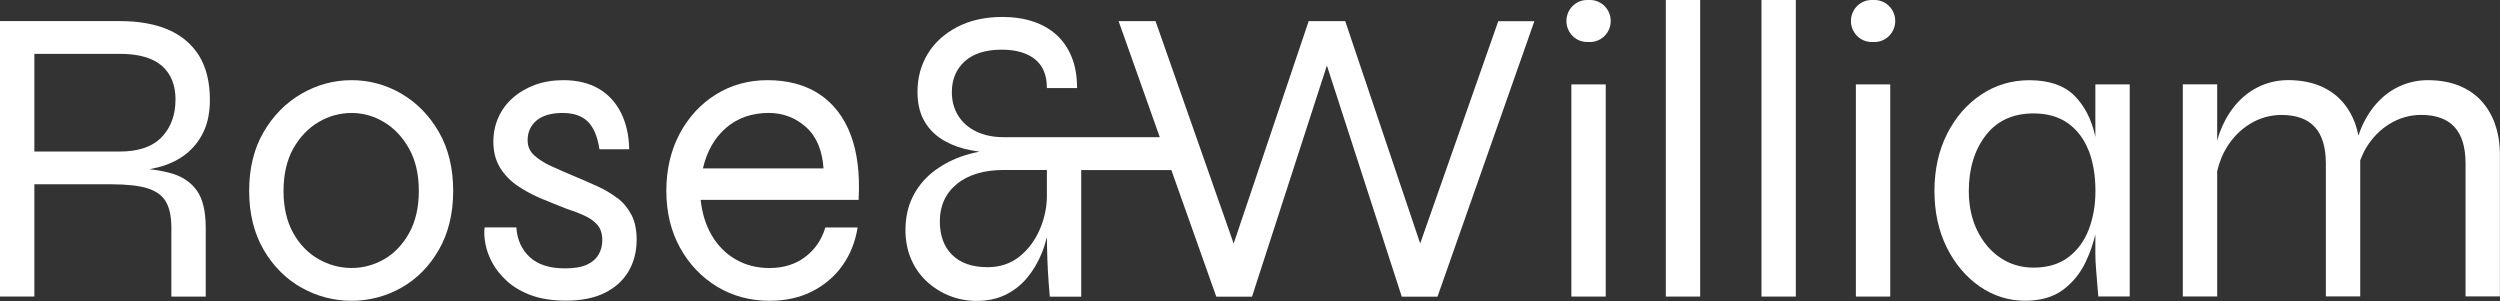 <?xml version="1.0" encoding="UTF-8"?> <svg xmlns="http://www.w3.org/2000/svg" width="1088" height="131" viewBox="0 0 1088 131" fill="none"><rect x="0" y="0" width="1088" height="131" fill="#333333" stroke="none"/><g clip-path="url(#clip0_128_144)"><path d="M82.018 66.082C84.925 63.572 87.229 60.411 88.871 56.713C90.514 53.034 91.345 48.551 91.345 43.397C91.345 35.81 89.778 29.391 86.7 24.352C83.604 19.313 79.091 15.481 73.295 12.952C67.499 10.442 60.399 9.178 52.205 9.178H0V129.061H14.954V80.203H48.561C55.151 80.203 60.399 80.778 64.157 81.947C67.876 83.096 70.576 85.031 72.162 87.714C73.767 90.415 74.579 94.247 74.579 99.076V129.08H89.532V99.076C89.532 91.967 88.23 86.545 85.681 82.962C83.132 79.379 79.488 76.888 74.881 75.528C71.992 74.685 68.688 74.053 65.025 73.631C67.612 73.152 69.783 72.616 71.728 71.945C75.674 70.585 79.129 68.63 82.037 66.121L82.018 66.082ZM76.372 43.397C76.372 50.045 74.352 55.506 70.368 59.683C66.385 63.841 60.267 65.948 52.167 65.948H14.954V23.433H52.186C60.286 23.433 66.422 25.176 70.406 28.606C74.371 32.035 76.391 37.017 76.391 43.397H76.372Z" fill="white"></path><path d="M174.76 40.81C168.057 36.883 160.731 34.89 153.009 34.89C145.287 34.89 137.942 36.883 131.164 40.81C124.405 44.738 118.854 50.352 114.7 57.518C110.527 64.684 108.432 73.267 108.432 83.077C108.432 92.887 110.546 101.47 114.7 108.636C118.873 115.821 124.424 121.378 131.164 125.171C137.923 128.965 145.268 130.9 152.99 130.9C160.712 130.9 168.038 128.965 174.741 125.171C181.443 121.378 186.919 115.821 191.035 108.636C195.132 101.451 197.228 92.868 197.228 83.077C197.228 73.286 195.151 64.684 191.035 57.518C186.938 50.352 181.443 44.738 174.741 40.81H174.76ZM182.274 83.077C182.274 90.224 180.858 96.393 178.064 101.413C175.269 106.433 171.606 110.265 167.207 112.794C162.789 115.342 158.031 116.626 153.028 116.626C148.024 116.626 143.191 115.342 138.66 112.794C134.128 110.246 130.409 106.414 127.614 101.413C124.82 96.393 123.385 90.224 123.385 83.077C123.385 75.93 124.839 69.569 127.69 64.549C130.56 59.53 134.279 55.659 138.735 53.073C143.191 50.467 148.006 49.164 153.009 49.164C158.012 49.164 162.77 50.505 167.188 53.169C171.606 55.832 175.25 59.721 178.064 64.741C180.858 69.761 182.274 75.93 182.274 83.077Z" fill="white"></path><path d="M268.634 86.2C266.104 84.246 263.158 82.502 259.892 81.027C256.682 79.571 253.265 78.096 249.753 76.62C246.373 75.202 243.05 73.746 239.897 72.309C236.858 70.911 234.346 69.32 232.439 67.577C230.57 65.852 229.626 63.668 229.626 61.043C229.626 57.46 230.948 54.567 233.535 52.421C236.121 50.256 239.916 49.164 244.787 49.164C249.659 49.164 253.208 50.41 255.757 52.862C258.306 55.334 260.005 59.338 260.855 64.76L260.893 64.971H273.826V64.722C273.694 58.84 272.504 53.59 270.257 49.087C268.011 44.585 264.744 41.059 260.572 38.607C256.38 36.155 251.207 34.89 245.165 34.89C240.69 34.89 236.555 35.58 232.874 36.921C229.173 38.281 225.926 40.178 223.207 42.573C220.488 44.968 218.354 47.842 216.901 51.099C215.447 54.376 214.71 57.901 214.71 61.58C214.71 66.006 215.692 69.857 217.637 72.999C219.582 76.141 222.187 78.824 225.397 80.969C228.588 83.115 232.062 84.974 235.762 86.507C239.255 87.963 242.899 89.419 246.543 90.837C249.564 91.814 252.264 92.868 254.568 93.941C256.871 95.014 258.74 96.393 260.1 98.003C261.44 99.612 262.12 101.815 262.12 104.555C262.12 106.835 261.591 108.924 260.515 110.763C259.458 112.602 257.758 114.097 255.455 115.17C253.152 116.262 249.923 116.798 245.864 116.798C239.199 116.798 234.044 115.151 230.551 111.893C227.058 108.655 225.095 104.383 224.736 99.191V98.961H210.897V99.171C210.632 101.049 210.746 103.348 211.236 106.031C211.727 108.732 212.728 111.549 214.257 114.365C215.768 117.201 217.958 119.902 220.733 122.412C223.528 124.941 227.04 126.991 231.212 128.524C235.385 130.057 240.502 130.843 246.411 130.843C252.944 130.843 258.551 129.731 263.083 127.509C267.633 125.286 271.126 122.144 273.505 118.14C275.865 114.154 277.073 109.498 277.073 104.325C277.073 100.014 276.299 96.374 274.789 93.462C273.26 90.569 271.202 88.097 268.653 86.124L268.634 86.2Z" fill="white"></path><path d="M356.505 40.906C350.388 36.921 342.835 34.89 334.018 34.89C325.692 34.89 318.083 36.998 311.456 41.175C304.81 45.332 299.523 51.118 295.709 58.342C291.914 65.565 289.988 73.88 289.988 83.077C289.988 92.274 291.971 100.551 295.898 107.717C299.825 114.882 305.244 120.592 312.003 124.711C318.762 128.812 326.466 130.9 334.924 130.9C341.929 130.9 348.216 129.501 353.578 126.742C358.959 123.983 363.378 120.19 366.701 115.457C370.024 110.744 372.195 105.302 373.177 99.286L373.214 98.999H359.186L359.129 99.171C357.581 104.364 354.655 108.617 350.425 111.817C346.196 115.017 340.985 116.645 334.905 116.645C329.43 116.645 324.464 115.381 320.179 112.909C315.893 110.437 312.381 106.912 309.756 102.428C307.17 98.022 305.546 92.829 304.923 86.986H373.668V86.756C374.291 75.624 373.082 66.121 370.137 58.457C367.173 50.793 362.585 44.892 356.467 40.887L356.505 40.906ZM305.905 73.286C307.604 65.929 310.965 60.009 315.911 55.698C320.915 51.348 327.183 49.145 334.585 49.145C340.758 49.145 346.234 51.233 350.803 55.334C355.334 59.395 357.883 65.431 358.393 73.286H305.905Z" fill="white"></path><path d="M618.078 105.992L585.49 9.35L585.433 9.197H569.536L536.891 105.992L502.944 9.35L502.887 9.197H486.819L504.737 59.702H436.823C432.292 59.702 428.27 58.878 424.891 57.25C421.511 55.621 418.849 53.303 417.017 50.352C415.186 47.421 414.242 43.972 414.242 40.102C414.242 34.564 416.13 30.062 419.868 26.69C423.607 23.317 429.007 21.612 435.917 21.612C442.11 21.612 446.981 23.011 450.436 25.789C453.854 28.548 455.591 32.687 455.591 38.09V38.32H468.732V38.09C468.732 33.185 467.958 28.759 466.447 24.965C464.937 21.152 462.747 17.914 459.952 15.328C457.158 12.741 453.722 10.749 449.738 9.407C445.735 8.066 441.204 7.377 436.276 7.377C428.799 7.377 422.191 8.833 416.621 11.726C411.051 14.619 406.728 18.527 403.763 23.394C400.799 28.242 399.289 33.817 399.289 39.967C399.289 44.642 400.157 48.666 401.856 51.923C403.556 55.2 405.953 57.901 408.993 60.009C412.014 62.097 415.583 63.687 419.566 64.722C421.53 65.239 423.701 65.642 426.307 66.006C423.399 66.542 420.567 67.308 417.829 68.305C413.298 69.972 409.201 72.271 405.632 75.145C402.064 78.038 399.213 81.602 397.155 85.779C395.097 89.955 394.059 94.803 394.059 100.225C394.059 104.651 394.852 108.79 396.419 112.526C397.986 116.281 400.233 119.557 403.084 122.259C405.935 124.96 409.276 127.106 413.015 128.639C416.772 130.172 420.813 130.957 425.042 130.957C429.762 130.957 433.991 130.057 437.635 128.275C441.26 126.493 444.413 124.002 447.038 120.86C449.643 117.737 451.777 114.097 453.419 110.054C454.25 108.023 454.949 105.781 455.629 103.157C455.629 104.9 455.666 106.452 455.685 107.851C455.742 111.319 455.874 114.691 456.044 117.871C456.214 121.014 456.478 124.616 456.856 128.907V129.118H470.544V74.014H509.778L529.282 128.965L529.339 129.118H544.878L577.466 28.51L609.997 128.946L610.054 129.118H625.593L667.753 9.235H652.044L618.04 106.031L618.078 105.992ZM455.61 73.957V85.108C455.61 90.185 454.552 95.186 452.457 99.976C450.361 104.766 447.378 108.713 443.564 111.74C439.769 114.748 435.124 116.281 429.781 116.281C423.229 116.281 418.075 114.518 414.469 111.012C410.862 107.525 409.012 102.582 409.012 96.317C409.012 89.572 411.504 84.093 416.432 80.069C421.379 76.026 428.252 73.976 436.823 73.976H455.591L455.61 73.957Z" fill="white"></path><path d="M698.813 36.729H683.859V129.061H698.813V36.729Z" fill="white"></path><path d="M691.978 0H690.713C685.747 0 681.707 4.1 681.707 9.139C681.707 14.178 685.747 18.279 690.713 18.279H691.978C696.944 18.279 700.984 14.178 700.984 9.139C700.984 4.1 696.944 0 691.978 0Z" fill="white"></path><path d="M739.916 0H724.963V129.061H739.916V0Z" fill="white"></path><path d="M781.547 0H766.594V129.061H781.547V0Z" fill="white"></path><path d="M815.796 0H814.531C809.566 0 805.525 4.1 805.525 9.139C805.525 14.178 809.566 18.279 814.531 18.279H815.796C820.762 18.279 824.803 14.178 824.803 9.139C824.803 4.1 820.762 0 815.796 0Z" fill="white"></path><path d="M822.631 36.729H807.678V129.061H822.631V36.729Z" fill="white"></path><path d="M911.937 59.779C911.881 59.511 911.824 59.242 911.767 58.974C910.144 51.732 907.066 45.849 902.648 41.5C898.211 37.132 891.678 34.909 883.201 34.909C875.46 34.909 868.398 37.017 862.168 41.194C855.937 45.37 850.953 51.138 847.328 58.361C843.702 65.584 841.871 73.9 841.871 83.077C841.871 92.255 843.684 100.551 847.233 107.697C850.783 114.844 855.635 120.573 861.601 124.692C867.568 128.812 874.233 130.881 881.369 130.881C888.034 130.881 893.566 129.291 897.796 126.148C902.044 123.006 905.386 118.906 907.727 113.924C909.502 110.188 910.899 106.203 911.9 102.045V110.418C911.9 112.411 912.013 114.882 912.258 117.795C912.504 120.726 912.806 124.405 913.165 128.812V129.022H926.853V36.729H911.9V59.76L911.937 59.779ZM908.973 65.45C910.937 70.489 911.937 76.429 911.937 83.096C911.937 89.151 910.974 94.765 909.049 99.823C907.142 104.843 904.158 108.905 900.175 111.932C896.191 114.94 891.093 116.473 885.013 116.473C879.651 116.473 874.78 115.036 870.57 112.2C866.34 109.364 862.961 105.379 860.506 100.359C858.052 95.339 856.825 89.534 856.825 83.115C856.825 73.421 859.298 65.278 864.188 58.916C869.059 52.575 876.064 49.356 884.995 49.356C890.942 49.356 895.983 50.793 899.967 53.628C903.951 56.464 906.972 60.449 908.935 65.45H908.973Z" fill="white"></path><path d="M1085.81 53.877C1084.36 49.892 1082.26 46.424 1079.6 43.608C1076.94 40.791 1073.61 38.607 1069.74 37.113C1065.87 35.637 1061.45 34.89 1056.62 34.89C1052.5 34.89 1048.56 35.695 1044.86 37.304C1041.16 38.895 1037.85 41.232 1035 44.24C1032.15 47.248 1029.77 50.889 1027.9 55.046C1027.37 56.215 1026.88 57.499 1026.39 59.012C1026.03 57.173 1025.56 55.449 1024.99 53.858C1023.54 49.873 1021.46 46.405 1018.78 43.589C1016.12 40.753 1012.8 38.588 1008.93 37.093C1005.06 35.618 1000.64 34.871 995.805 34.871C991.689 34.871 987.724 35.676 984.043 37.285C980.361 38.875 977.038 41.213 974.187 44.221C971.355 47.229 968.957 50.869 967.088 55.027C966.257 56.886 965.521 58.936 964.916 61.139V36.691H949.963V129.022H964.916V74.532C965.785 70.738 967.144 67.308 968.957 64.339C971.638 59.913 975.112 56.387 979.285 53.858C983.457 51.329 988.045 50.026 992.916 50.026C999.336 50.026 1004.21 51.789 1007.4 55.276C1010.61 58.763 1012.21 64.09 1012.21 71.083V129.003H1027.17V69.761C1027.98 67.634 1028.83 65.852 1029.75 64.32C1032.43 59.894 1035.91 56.368 1040.08 53.839C1044.25 51.31 1048.84 50.007 1053.71 50.007C1060.13 50.007 1065 51.77 1068.19 55.257C1071.38 58.744 1073.01 64.07 1073.01 71.064V128.984H1087.96V67.462C1087.96 62.442 1087.23 57.882 1085.77 53.877H1085.81Z" fill="white"></path></g><defs><clipPath id="clip0_128_144"><rect width="1088" height="130.9" fill="white"></rect></clipPath></defs></svg> 